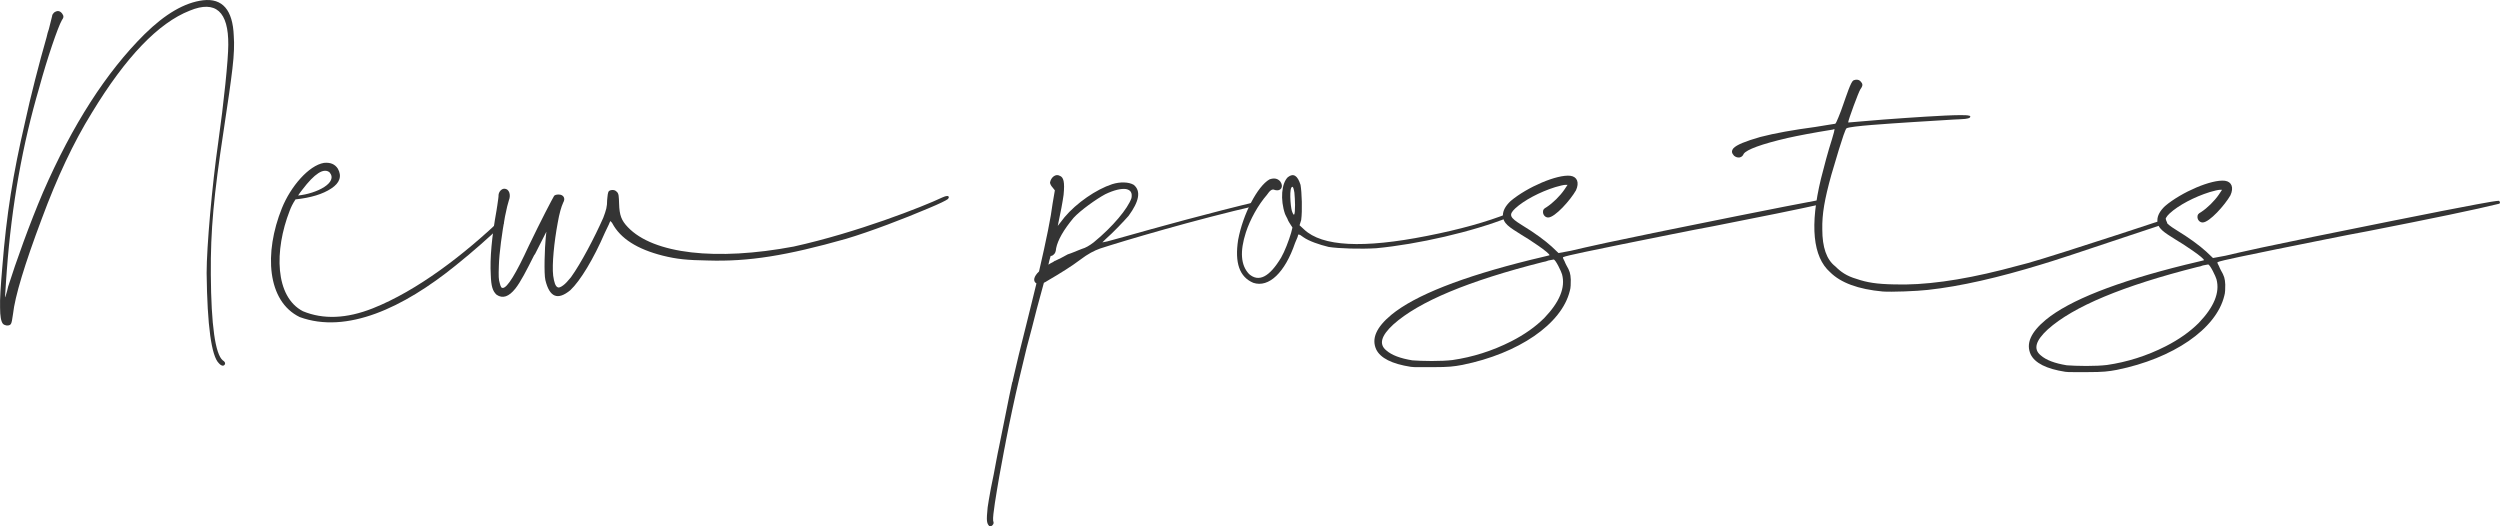 <?xml version="1.0" encoding="UTF-8"?> <svg xmlns="http://www.w3.org/2000/svg" id="Layer_1" viewBox="0 0 217.847 45.875"><defs><style>.cls-1{fill:#343434;}</style></defs><path class="cls-1" d="m20.258,5.939c-.141,1.211-.395,2.986-.761,5.38-.873,5.747-1.155,8.732-1.126,12.591.028,4.479.395,6.957,1.042,7.492.141.085.226.197.197.31-.084.226-.31.197-.535-.056-.648-.62-1.014-3.239-1.07-7.859,0-2.282.479-7.69,1.014-11.408.479-3.38.873-7.211.873-8.478.028-2.901-1.099-3.916-3.352-2.986-2.732,1.07-5.577,4.028-8.535,8.901-1.605,2.591-3.042,5.662-4.366,9.239-1.493,3.972-2.338,6.76-2.507,8.31-.084.479-.084.761-.225.901l-.028.028c-.197.113-.479.056-.62-.084-.169-.197-.253-.676-.253-1.409-.028-.732.056-1.915.197-3.577.366-4.591.929-8.056,1.972-12.563.479-2.225,1.239-5.183,1.887-7.436.056-.253.112-.479.197-.704.085-.31.141-.592.197-.789.057-.197.084-.31.084-.338,0-.112.084-.225.169-.31.281-.197.507-.169.704.084.084.113.112.197.112.282s-.056.197-.141.31c-.338.592-1.268,3.296-1.972,5.887-1.437,4.901-2.395,10.197-2.817,15.887-.056.676-.084,1.239-.113,1.662-.028.451-.056.676-.028.704,0,0,.028-.084.084-.281.056-.169.112-.395.169-.648.676-2.141,1.887-5.521,3.042-8.225,2.563-5.887,5.521-10.479,8.845-13.774C14.399,1.207,16.089.22,17.694.024c1.69-.197,2.592.845,2.676,3.098.056.704.028,1.634-.113,2.817Z"></path><path class="cls-1" d="m43.903,18.882c-3.449,3.319-7.544,6.445-11.42,7.986-2.281.901-4.31.986-6.084.253-2.451-1.268-2.507-5.295-1.155-8.76.113-.31.282-.648.507-.986,1.324-.141,2.366-.451,3.126-.958.732-.479.93-1.07.563-1.718-.253-.395-.648-.563-1.211-.507-1.324.226-2.901,2.057-3.662,3.944-1.577,3.915-1.295,8.112,1.549,9.492,4.084,1.493,9.014-.789,13.605-4.507,1.489-1.194,2.869-2.415,4.165-3.649-.002-.197.007-.393.016-.59Zm-17.56-2.352c1.07-1.409,1.859-1.916,2.366-1.521.789.901-1.099,1.859-2.732,2.028.112-.169.225-.338.366-.507Z"></path><path class="cls-1" d="m82.679,17.206c0,.028-.056.113-.084.141-.141.113-.704.395-1.718.817-2.056.874-4.985,2-7.154,2.648-5.183,1.465-8.479,2-12.056,1.887-1.774-.028-2.676-.113-3.915-.422-2.225-.563-3.69-1.493-4.394-2.817-.028-.056-.084-.113-.113-.141l-.057-.057c-.028.028-.056.113-.141.31s-.197.422-.338.704c-.986,2.282-2.141,4.197-3.014,5.014-1.099.901-1.803.62-2.169-.873-.141-.563-.056-2.873.028-3.69l.056-.535-.986,1.943c-.028.028-.056.084-.084.113-.648,1.296-1.183,2.338-1.634,2.901-.563.704-1.098.901-1.634.535-.338-.31-.479-.732-.507-1.747-.084-1.408.084-3.295.507-5.633.028-.141.028-.253.057-.366.028-.226.056-.422.084-.592.028-.169.028-.281.028-.31,0-.31.253-.592.507-.592.422,0,.591.535.395,1.014-.084.253-.197.704-.338,1.409-.253,1.38-.507,3.183-.535,4.31-.028.873-.028,1.183.084,1.521.028.141.084.253.113.31.028.057.084.084.141.084.394,0,1.155-1.239,2.281-3.69.535-1.098,1.014-2.084,1.437-2.901.423-.817.676-1.296.761-1.437.084-.085.225-.113.394-.113.423,0,.62.338.395.704-.169.366-.338.958-.479,1.774-.31,1.662-.507,3.605-.394,4.591.084.592.197.93.394,1.014.084.056.254,0,.479-.169.197-.141.422-.395.676-.704.873-1.211,2.056-3.465,2.816-5.183.254-.676.338-.958.338-1.549.028-.197.028-.366.056-.507.028-.141.056-.225.084-.253.084-.084.197-.113.338-.113.113,0,.226.028.31.113.253.169.225.479.253,1.07.028,1.014.197,1.465.761,2.056,2.225,2.338,7.718,2.958,14.45,1.69,5.493-1.211,11.239-3.464,12.958-4.281.366-.169.563-.169.563,0Z"></path><path class="cls-1" d="m109.787,17.508c-4.312,1.02-9.107,2.352-11.868,3.134-.676.197-1.155.31-1.437.395l-.422.084.282-.282c.676-.592,1.577-1.549,2-2.028.929-1.268,1.099-2.169.451-2.704-.423-.253-1.183-.282-1.887-.056-1.38.451-3.099,1.634-4.141,2.873-.141.169-.338.422-.592.76.253-1.183.423-2.084.507-2.704.056-.563.056-.958,0-1.211-.057-.253-.169-.395-.338-.451-.338-.197-.76.113-.845.591,0,.084.084.282.197.395l.225.282-.197,1.155c-.141,1.155-.535,3.126-1.183,5.915-.451.423-.563.845-.225,1.042-.253,1.07-.563,2.282-.901,3.662-.422,1.662-.901,3.605-1.155,4.76,0,.028,0,.084-.028.141q0,.028-.028.056c-.225.958-1.014,5.042-1.155,5.662-.056.282-.141.648-.225,1.127-.141.817-.31,1.634-.479,2.451-.141.817-.253,1.38-.282,1.662-.056.563-.084.958-.056,1.183.028.197.084.338.197.422h-.056c.113.085.169.057.31-.028q0-.028.028-.028c.084-.113.141-.169.057-.394-.057-.451.282-2.366.535-3.859.169-.929.31-1.69.422-2.281.028-.141.056-.282.084-.423.028-.197.056-.338.084-.451.31-1.605.761-3.718,1.127-5.267.169-.732.394-1.662.676-2.817.31-1.126.592-2.253.873-3.352.226-.817.423-1.577.62-2.281.028-.028.084-.028.112-.057.057-.028.113-.056.141-.084,1.211-.704,2.197-1.324,2.901-1.859.704-.535,1.211-.789,1.746-.986,2.072-.674,8.282-2.52,13.767-3.774.052-.125.101-.251.158-.374Zm-14.488,3.613c-.366.281-.705.479-1.014.563-.197.084-.451.169-.704.282-.197.084-.366.141-.536.197-.338.197-.845.451-1.098.563h-.028l-.169.113c-.141.056-.253.141-.395.225.057-.253.113-.507.197-.761.084,0,.169-.028.253-.112.141-.113.197-.253.226-.563.141-.704.648-1.605,1.521-2.648.591-.647,1.972-1.634,2.76-2.056.761-.366,1.38-.507,1.803-.451.423.084.563.338.479.789-.31.901-1.605,2.479-3.295,3.859Z"></path><path class="cls-1" d="m92.764,22.98c-.084.028-.197.084-.338.169-.141.084-.253.169-.338.226-.113.084-.169.141-.197.169-.028,0,0-.028.113-.057.084-.028.197-.084.338-.169.141-.084.254-.169.366-.253.084-.056.141-.084.169-.113,0-.028-.028,0-.112.028Z"></path><path class="cls-1" d="m131.482,18.573c-1.91.76-4.278,1.424-7.141,1.985-5.549,1.099-9.126.929-10.704-.563l-.395-.366.141-.451c.113-.817.056-2.422-.056-3.07-.254-.817-.62-1.042-1.099-.676-.563.535-.676,1.972-.253,3.211.056.113.112.253.197.395.057.141.113.282.197.394l.253.395-.112.451c-.197.676-.563,1.634-.874,2.169-1.014,1.69-1.943,2.169-2.789,1.437-.732-.761-.817-1.972-.282-3.634.366-1.126,1.07-2.394,1.831-3.268.253-.366.451-.563.704-.422.535.141.789-.31.451-.76-.225-.254-.535-.31-.929-.169-1.042.591-2.31,3.014-2.732,5.267-.31,2,.113,3.239,1.324,3.747,1.352.45,2.761-.901,3.634-3.465.084-.197.169-.395.225-.535.028-.141.057-.197.057-.197.028-.028.084,0,.169.028.084.056.169.112.282.197.479.338,1.38.647,2.197.845.901.141,2.789.197,4.141.113,3.605-.338,8.422-1.437,11.577-2.704.04-.015.074-.033.114-.049-.045-.1-.085-.201-.128-.302Zm-18.915-.212c-.113-.394-.253-2.084.056-2.084.057,0,.113.169.169.507.028.338.056.704.056,1.07,0,.929-.084,1.099-.282.507Z"></path><path class="cls-1" d="m158.882,17.358c-.975.181-2.188.42-3.331.637-2.845.563-5.831,1.155-7.605,1.521-1.578.31-5.014,1.014-7.943,1.634-1.465.31-2.507.563-3.126.704l-1.07.197-.592-.563c-.591-.535-1.465-1.183-2.62-1.887-1.042-.647-1.155-.873-.563-1.437.761-.704,2.141-1.437,3.493-1.859.366-.113.76-.197.873-.197h.197l-.282.423c-.366.535-.986,1.155-1.549,1.521-.253.141-.31.225-.31.422,0,.253.197.479.451.479.591,0,1.943-1.521,2.422-2.366.31-.676.112-1.183-.479-1.268-1.155-.141-3.774.986-5.211,2.197-.451.422-.676.845-.676,1.239,0,.732.563,1.042,1.634,1.718.592.338,2.507,1.605,2.422,1.774-.028,0-.141.028-.338.084-.31.084-.732.169-1.295.31-6.028,1.493-10.084,3.098-12.141,4.789-1.324,1.098-1.746,2.084-1.324,3.014.366.761,1.38,1.268,3.014,1.521.141.028.395.028.761.028h1.211c1.352,0,1.774-.056,2.535-.197,4.873-.986,8.648-3.549,9.352-6.45.084-.254.084-.648.084-.986-.028-.535-.084-.732-.395-1.268-.056-.113-.113-.226-.141-.31-.113-.197-.169-.338-.141-.366.226-.141,3.099-.704,5.126-1.126,2.845-.563,5.943-1.211,7.972-1.578,4.183-.82,7.359-1.467,9.558-1.953.007-.134.014-.268.026-.402Zm-24.316,10.354c-.76.761-1.718,1.437-2.873,2.028-1.662.845-3.38,1.38-5.126,1.634-.479.056-1.099.084-1.803.084s-1.268-.028-1.69-.057c-1.042-.169-1.803-.45-2.282-.873-.648-.535-.451-1.268.62-2.253,2.226-2,6.563-3.803,13.014-5.436.197-.028.366-.085.507-.141.254-.056.423-.084.451-.084.169,0,.676,1.07.732,1.296.31,1.155-.225,2.422-1.549,3.802Z"></path><path class="cls-1" d="m188.709,19.081c-1.126.364-2.446.798-3.975,1.308-3.099,1.014-6.901,2.225-8.028,2.535-.732.197-1.493.394-2.253.591-3.69.93-6.817,1.352-9.38,1.268-1.549-.028-2.394-.169-3.295-.479-.874-.253-1.38-.62-1.859-1.099-.76-.591-1.126-1.662-1.126-3.211-.028-1.352.197-2.62.789-4.76.197-.648,1.126-3.916,1.324-4.056.366-.197,3.578-.395,5.69-.535,1.437-.084,2.648-.169,3.662-.226.479-.028.789-.028.986-.056.197-.028.31-.056.366-.084.057-.056.085-.084.085-.113s-.028-.056-.085-.084h-.028c-.395-.141-3.408.056-5.493.197-1.38.084-2.62.197-3.662.282-.394.028-.732.056-.986.084-.253.028-.394.028-.394.028,0-.197.901-2.647,1.07-2.901.112-.141.169-.282.169-.366s-.028-.169-.113-.253c-.141-.226-.422-.254-.676-.141-.226.141-.592,1.296-.874,2.084-.141.422-.282.789-.422,1.127-.141.338-.225.535-.282.563-.028,0-.197.028-.535.084-.338.057-.732.113-1.211.197-1.888.253-3.493.535-4.789.873-1.268.366-2.057.676-2.338.986-.197.253-.141.422.056.647.31.254.704.197.845-.169.253-.366,1.521-.845,3.831-1.38.873-.197,2.197-.451,3.943-.732.028-.028.084-.028.113-.028s.028,0,.028.028c0,0-.028.084-.057.253-.056.169-.112.366-.169.591-.338,1.042-.704,2.422-.958,3.437-.986,4.084-.704,6.816.789,8.141.93.93,2.451,1.493,4.591,1.69.732.056,2.986-.028,3.943-.141,2.845-.31,6.141-1.071,9.915-2.226.395-.112,1.268-.394,2.648-.845,1.352-.451,2.873-.958,4.563-1.521,1.419-.477,2.652-.887,3.72-1.237-.047-.117-.096-.233-.139-.353Z"></path><path class="cls-1" d="m212.58,18.425c2.225-.422,4.732-.929,5.183-.929.056.056.084.112.084.141s-.028.084-.056.113c-2.056.507-5.859,1.295-11.464,2.394-2.028.366-5.126,1.014-7.972,1.578-2.028.422-4.901.986-5.126,1.126-.028.028.028.169.141.366.028.084.084.197.141.31.31.535.366.732.395,1.268,0,.338,0,.732-.084.986-.704,2.901-4.479,5.464-9.352,6.45-.76.141-1.183.197-2.535.197h-1.211c-.366,0-.62,0-.761-.028-1.633-.253-2.647-.76-3.014-1.521-.422-.93,0-1.916,1.324-3.014,2.056-1.69,6.112-3.296,12.141-4.789.563-.141.986-.226,1.295-.31.197-.056.31-.084.338-.084.084-.169-1.831-1.437-2.422-1.774-1.07-.676-1.634-.986-1.634-1.718,0-.395.226-.817.676-1.239,1.437-1.211,4.056-2.338,5.211-2.197.591.084.789.591.479,1.268-.479.845-1.831,2.366-2.422,2.366-.254,0-.451-.226-.451-.479,0-.197.056-.282.31-.422.563-.366,1.183-.986,1.549-1.521l.282-.423h-.197c-.113,0-.507.084-.873.197-1.352.422-2.732,1.155-3.493,1.859-.591.563-.479.789.563,1.437,1.155.705,2.028,1.352,2.62,1.887l.592.563,1.07-.197c.62-.141,1.662-.394,3.126-.704,2.93-.62,6.366-1.324,7.943-1.634,1.774-.366,4.76-.958,7.605-1.521Zm-19.436,5.916c-.056-.226-.563-1.296-.732-1.296-.028,0-.197.028-.451.084-.141.056-.31.113-.507.141-6.45,1.633-10.788,3.436-13.014,5.436-1.07.986-1.268,1.718-.62,2.253.479.423,1.239.704,2.282.873.422.028.986.057,1.69.057s1.324-.028,1.803-.084c1.747-.253,3.465-.789,5.126-1.634,1.155-.591,2.113-1.268,2.873-2.028,1.324-1.38,1.859-2.647,1.549-3.802Z"></path></svg> 